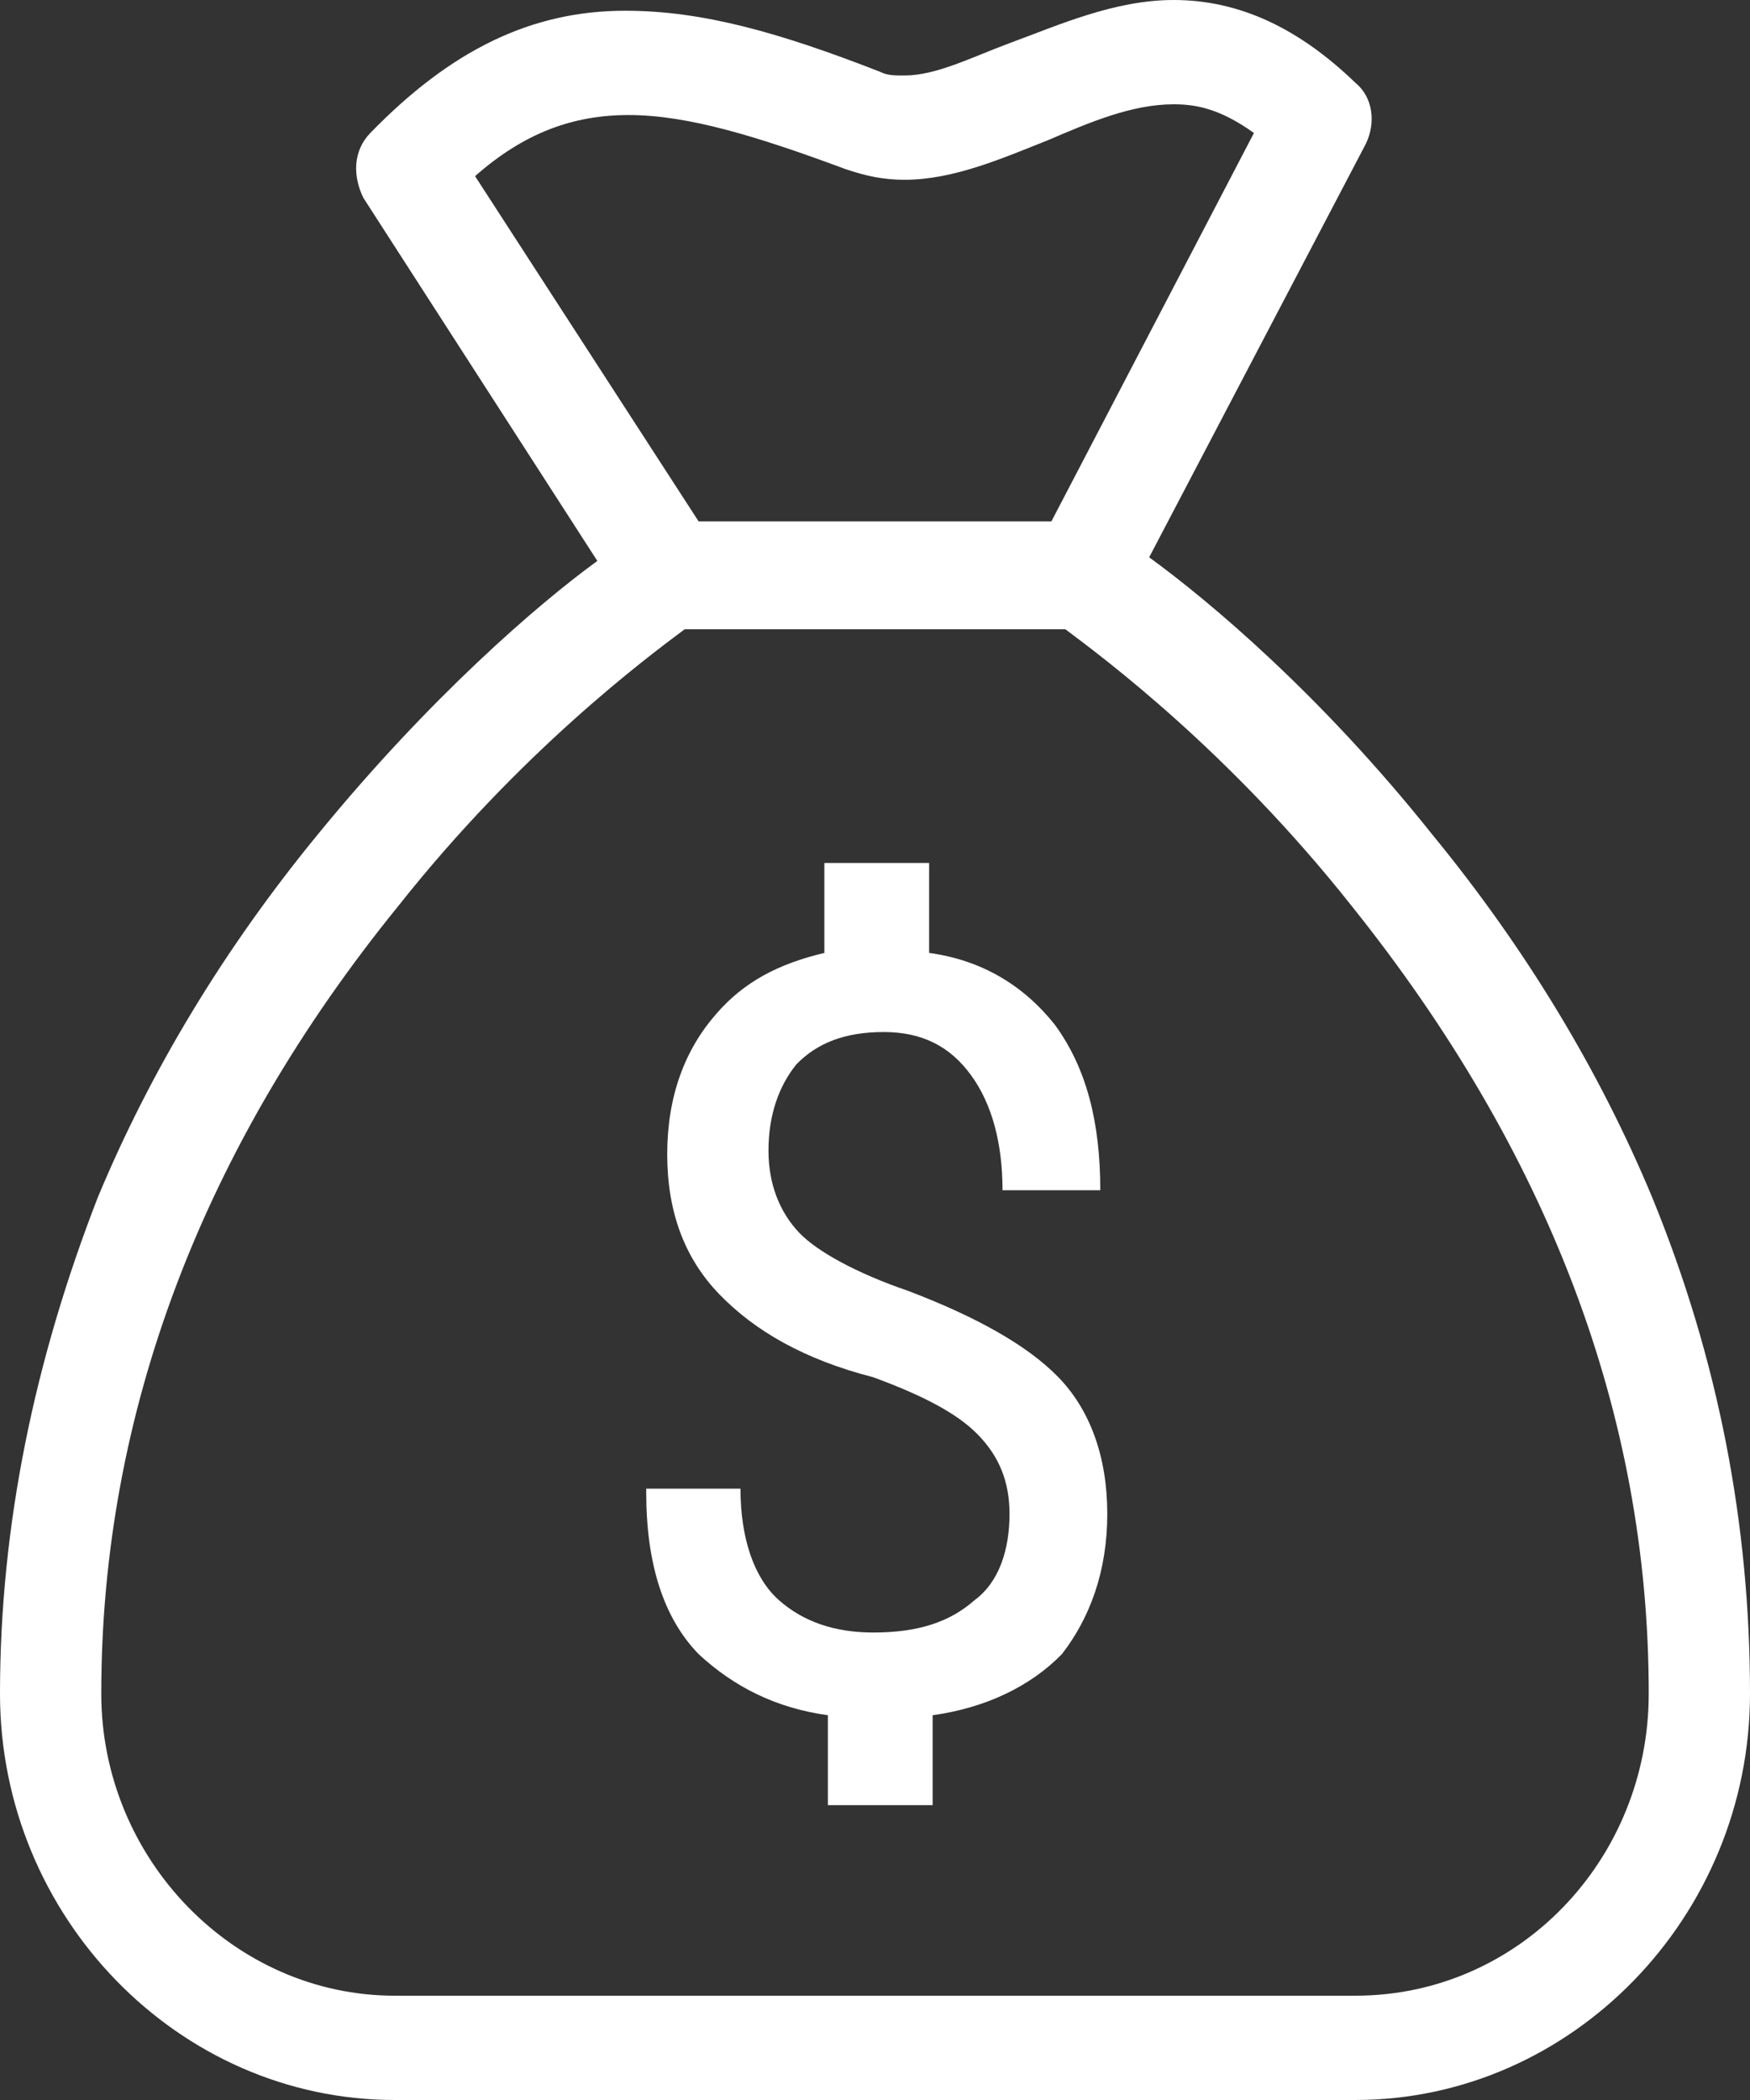 <svg width="15" height="18" viewBox="0 0 15 18" fill="none" xmlns="http://www.w3.org/2000/svg">
<rect x="0" y="0" width="15" height="18" fill="#333333" stroke="none"/>
<path d="M14.162 10.264C13.713 9.185 13.084 8.137 12.275 7.151C11.317 5.949 10.359 5.147 9.85 4.777L11.707 1.233C11.796 1.048 11.767 0.832 11.617 0.709C11.138 0.247 10.629 0 10.06 0C9.551 0 9.072 0.216 8.653 0.37C8.323 0.493 8.024 0.647 7.754 0.647C7.665 0.647 7.605 0.647 7.545 0.616C6.677 0.277 6.018 0.092 5.359 0.092C4.551 0.092 3.862 0.432 3.174 1.14C3.024 1.295 3.024 1.51 3.114 1.695L5.12 4.808C4.611 5.178 3.683 5.979 2.725 7.151C1.916 8.137 1.287 9.185 0.838 10.264C0.299 11.651 0 13.069 0 14.517C0 16.428 1.527 18 3.383 18H11.617C13.473 18 15 16.428 15 14.517C15 13.069 14.73 11.651 14.162 10.264ZM4.072 1.51C4.491 1.14 4.91 0.986 5.389 0.986C5.898 0.986 6.497 1.171 7.246 1.449C7.425 1.51 7.575 1.541 7.754 1.541C8.174 1.541 8.593 1.356 8.982 1.202C9.341 1.048 9.701 0.894 10.06 0.894C10.239 0.894 10.449 0.925 10.748 1.14L9.012 4.469H5.988L4.072 1.51ZM11.617 17.106H3.383C2.006 17.106 0.868 15.935 0.868 14.517C0.868 12.113 1.737 9.832 3.413 7.767C4.461 6.442 5.539 5.64 5.868 5.394H9.132C9.461 5.64 10.539 6.442 11.587 7.767C13.264 9.863 14.132 12.113 14.132 14.517C14.132 15.935 13.024 17.106 11.617 17.106Z" fill="white"/>
<path d="M9.491 12.976C9.491 12.483 9.341 12.082 9.072 11.805C8.803 11.527 8.353 11.281 7.785 11.065C7.335 10.911 7.006 10.726 6.856 10.572C6.677 10.387 6.587 10.14 6.587 9.863C6.587 9.555 6.677 9.308 6.826 9.123C7.006 8.938 7.246 8.846 7.575 8.846C7.904 8.846 8.144 8.969 8.323 9.216C8.503 9.462 8.593 9.801 8.593 10.202H9.431C9.431 9.616 9.312 9.154 9.042 8.784C8.773 8.445 8.413 8.229 7.964 8.168V7.397H7.066V8.168C6.677 8.26 6.377 8.414 6.138 8.692C5.868 9 5.719 9.401 5.719 9.894C5.719 10.387 5.868 10.788 6.168 11.096C6.467 11.404 6.886 11.651 7.485 11.805C7.904 11.959 8.204 12.113 8.383 12.298C8.563 12.483 8.653 12.699 8.653 12.976C8.653 13.284 8.563 13.562 8.353 13.716C8.144 13.901 7.874 13.993 7.485 13.993C7.156 13.993 6.886 13.901 6.677 13.716C6.467 13.531 6.347 13.192 6.347 12.76H5.539V12.791C5.539 13.408 5.689 13.87 5.988 14.178C6.288 14.456 6.647 14.64 7.096 14.702V15.473H7.994V14.702C8.443 14.64 8.832 14.456 9.102 14.178C9.341 13.87 9.491 13.469 9.491 12.976Z" fill="white"/>
</svg>

